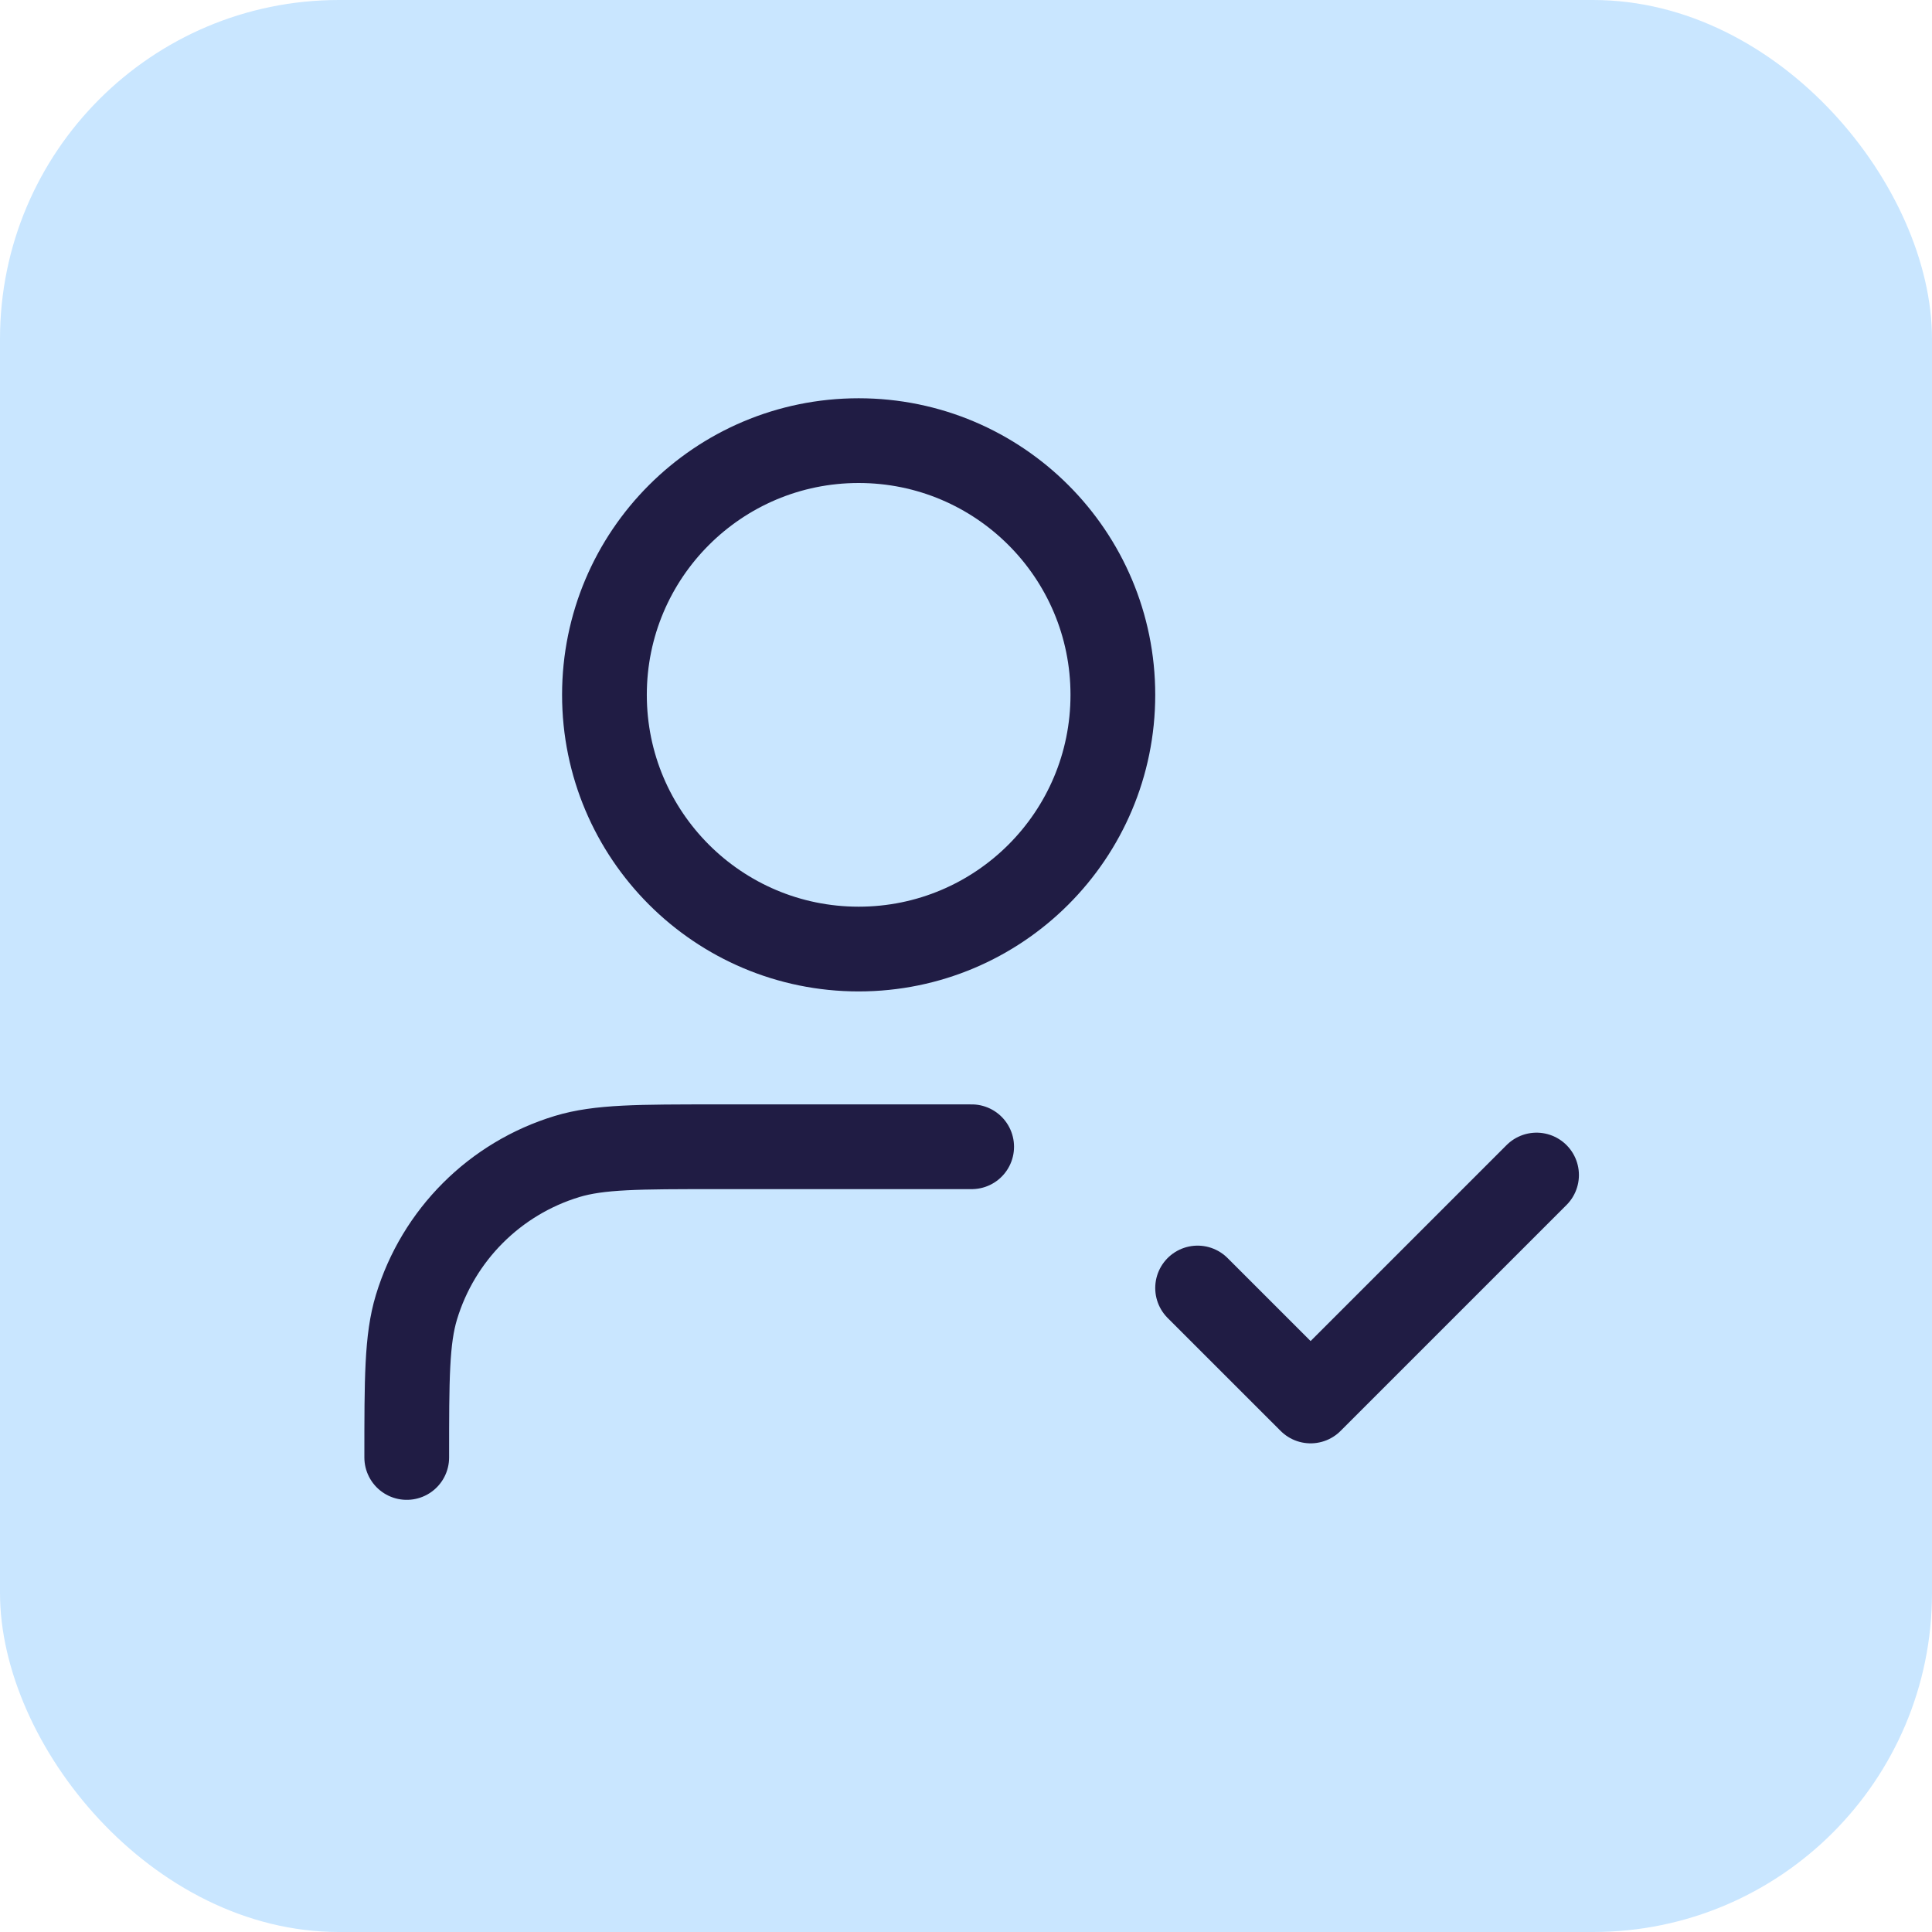<svg width="57" height="57" viewBox="0 0 57 57" fill="none" xmlns="http://www.w3.org/2000/svg">
<rect width="57" height="57" rx="10" fill="#C9E6FF"/>
<path d="M28.667 33.833H21.167C18.841 33.833 17.678 33.833 16.731 34.12C14.601 34.767 12.933 36.434 12.287 38.565C12 39.511 12 40.674 12 43M35.333 38L38.667 41.333L45.333 34.667M32.833 20.5C32.833 24.642 29.476 28 25.333 28C21.191 28 17.833 24.642 17.833 20.5C17.833 16.358 21.191 13 25.333 13C29.476 13 32.833 16.358 32.833 20.5Z" stroke="#201C44" stroke-width="2.5" stroke-linecap="round" stroke-linejoin="round"/>
</svg>
